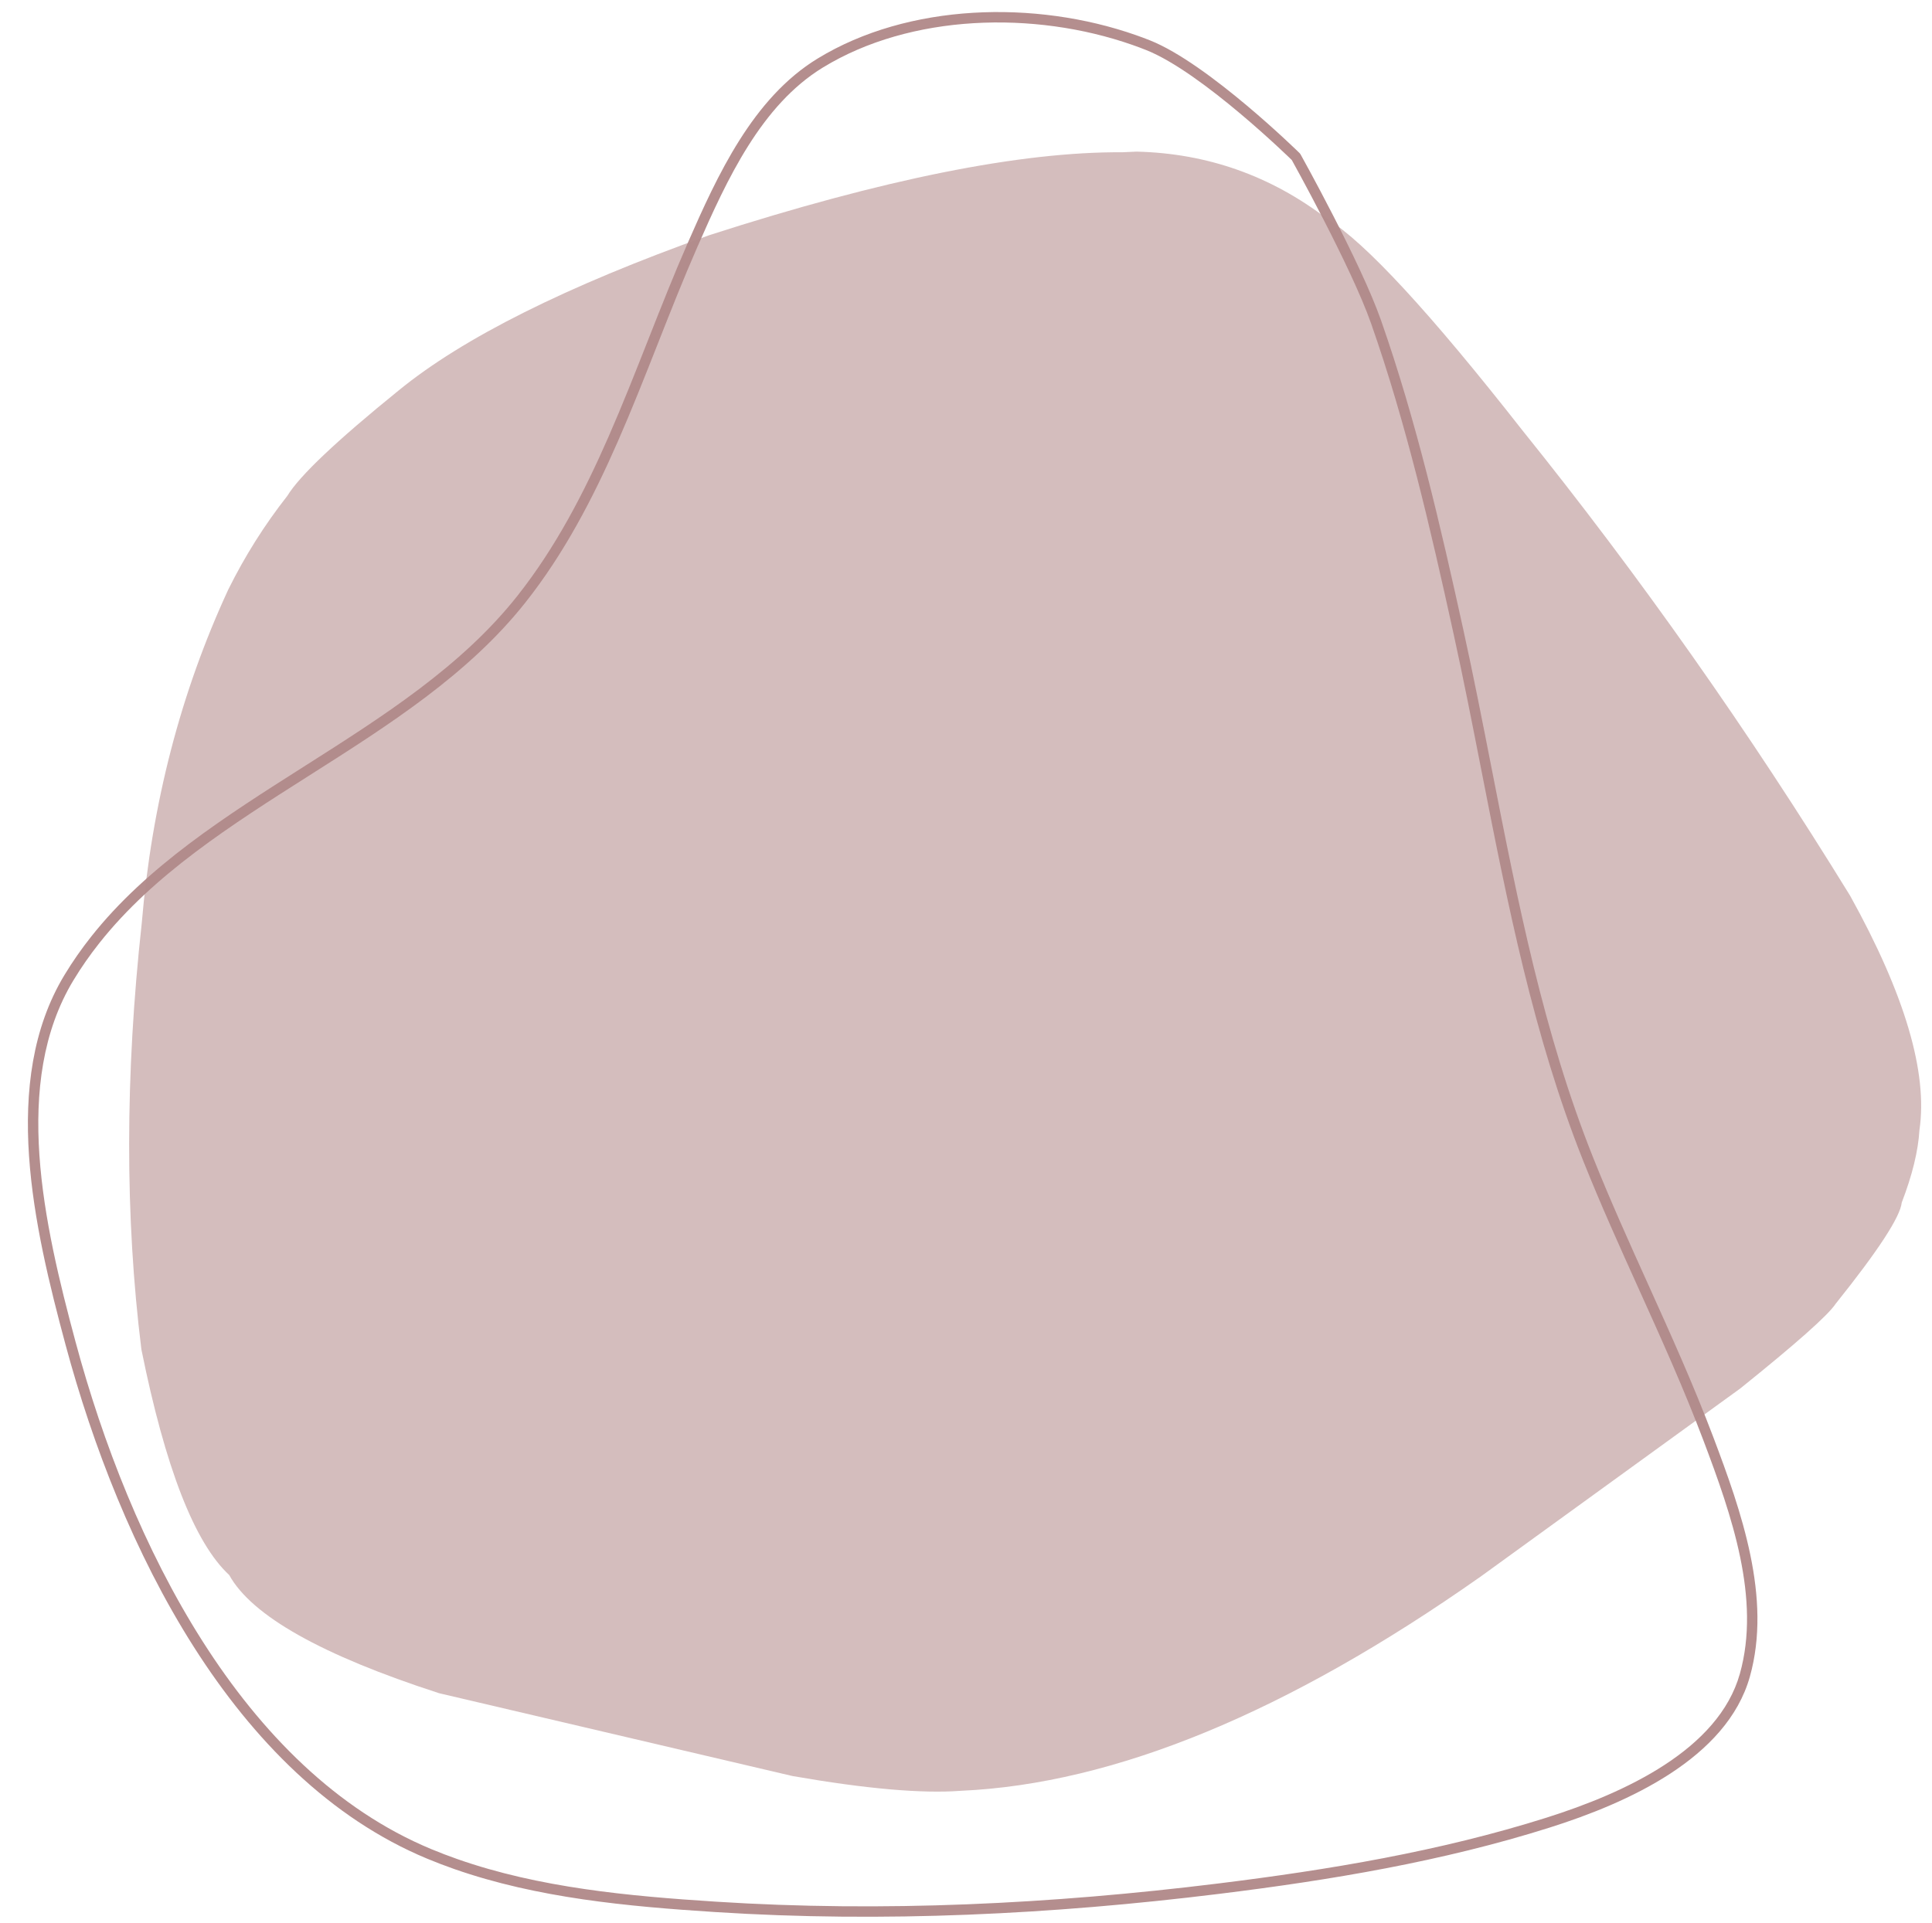 <?xml version="1.0" encoding="UTF-8" standalone="no"?><svg xmlns="http://www.w3.org/2000/svg" xmlns:xlink="http://www.w3.org/1999/xlink" fill="#000000" height="407.3" preserveAspectRatio="xMidYMid meet" version="1" viewBox="302.3 862.1 409.1 407.3" width="409.1" zoomAndPan="magnify"><g><g fill="#d4bdbd" id="change1_1"><path d="M542.962,894.213L539.977,894.35Q507.638,894.13,452.479,911.917Q407.109,928.106,386.701,944.81Q367.008,960.758,363.142,967.127Q355.898,976.346,350.635,986.975Q335.504,1019.691,332.316,1057.633Q327.013,1105.884,332.239,1147.914Q339.818,1185.495,350.838,1195.699Q357.991,1208.647,395.269,1220.728L470.112,1238.273Q493.419,1242.338,505.799,1241.397Q554.49,1239.212,615.82,1196.031L670.782,1156.198Q688.643,1141.842,691.005,1138.24Q704.52,1121.357,704.992,1116.812Q708.345,1108.098,708.742,1101.451Q711.436,1083.149,694.061,1051.816Q661.991,999.649,624.566,953.122Q595.449,915.971,583.363,908.493Q565.444,894.757,542.962,894.213" fill="inherit"/></g></g><g><g fill="#b28a8a" fill-opacity="0.961" id="change2_1"><path d="M575.952,896.109L575.952,896.109C575.886,896.044,556.878,877.403,544.957,872.684L544.957,872.684C544.017,872.312,543.065,871.957,542.1,871.618L542.1,871.618C521.234,864.304,495.111,865.057,476.567,876.387L476.567,876.387C463.523,884.357,456.286,899.984,449.961,914.42L449.961,914.42C447.027,921.116,444.318,927.984,441.598,934.882L441.598,934.882C438.872,941.795,436.133,948.741,433.152,955.545L433.152,955.545C427.848,967.65,421.76,979.35,413.55,989.72L413.55,989.72C401.468,1004.98,384.529,1015.724,367.852,1026.314L367.852,1026.314C351.234,1036.868,334.88,1047.266,323.333,1061.851L323.333,1061.851C321.351,1064.354,319.513,1066.977,317.841,1069.745L317.841,1069.745C304.767,1091.383,311.571,1121.329,318.315,1146.378L318.315,1146.378C329.748,1188.848,353.461,1237.052,393.612,1253.746L393.612,1253.746C395.448,1254.509,397.3,1255.216,399.176,1255.873L399.176,1255.873C416.505,1261.948,435.394,1263.697,453.904,1264.883L453.904,1264.883C489.255,1267.149,524.958,1265.385,560.144,1261.045L560.144,1261.045C583.688,1258.141,607.253,1254.211,629.801,1247.078L629.801,1247.078C646.412,1241.823,666.202,1232.678,670.713,1216.617L670.713,1216.617C675.168,1200.756,669.003,1183.081,663.004,1167.209L663.004,1167.209C658.896,1156.337,654.113,1145.741,649.31,1135.1L649.31,1135.1C645.278,1126.167,641.229,1117.196,637.586,1108.068L637.586,1108.068C627.016,1081.581,621.506,1053.443,616.027,1025.477L616.027,1025.477C614.096,1015.618,612.171,1005.793,610.026,996.037L610.026,996.037C605.172,973.958,600.09,951.887,592.632,930.625L592.632,930.625C588.387,918.521,575.779,895.89,575.761,895.859L575.952,896.109 M577.497,894.536C577.572,894.61,577.636,894.694,577.687,894.786L577.687,894.786C577.67,894.754,590.39,917.572,594.713,929.896L594.713,929.896C602.219,951.297,607.325,973.486,612.179,995.564L612.179,995.564C614.33,1005.346,616.26,1015.201,618.191,1025.054L618.191,1025.054C623.677,1053.055,629.152,1080.987,639.634,1107.25L639.634,1107.25C643.257,1116.329,647.283,1125.25,651.32,1134.193L651.32,1134.193C656.119,1144.826,660.928,1155.479,665.067,1166.429L665.067,1166.429C671.015,1182.168,677.519,1200.54,672.836,1217.213L672.836,1217.213C667.965,1234.554,646.933,1243.971,630.465,1249.18L630.465,1249.18C607.728,1256.373,584.01,1260.323,560.414,1263.233L560.414,1263.233C525.123,1267.586,489.279,1269.36,453.763,1267.083L453.763,1267.083C435.25,1265.897,416.089,1264.138,398.447,1257.954L398.447,1257.954C396.532,1257.282,394.643,1256.562,392.766,1255.782L392.766,1255.782C351.594,1238.663,327.647,1189.524,316.186,1146.951L316.186,1146.951C309.5,1122.116,302.312,1091.184,315.954,1068.605L315.954,1068.605C317.677,1065.753,319.569,1063.053,321.604,1060.483L321.604,1060.483C333.425,1045.553,350.118,1034.965,366.671,1024.453L366.671,1024.453C383.411,1013.822,400.011,1003.268,411.821,988.351L411.821,988.351C419.864,978.193,425.863,966.686,431.132,954.66L431.132,954.66C434.094,947.899,436.818,940.994,439.547,934.073L439.547,934.073C442.265,927.182,444.988,920.276,447.941,913.535L447.941,913.535C454.21,899.227,461.683,882.898,475.418,874.506L475.418,874.506C494.646,862.757,521.485,862.056,542.829,869.538L542.829,869.538C543.821,869.886,544.801,870.251,545.769,870.634L545.769,870.634C558.201,875.555,577.562,894.6,577.497,894.536 Z" fill="inherit"/></g></g></svg>
